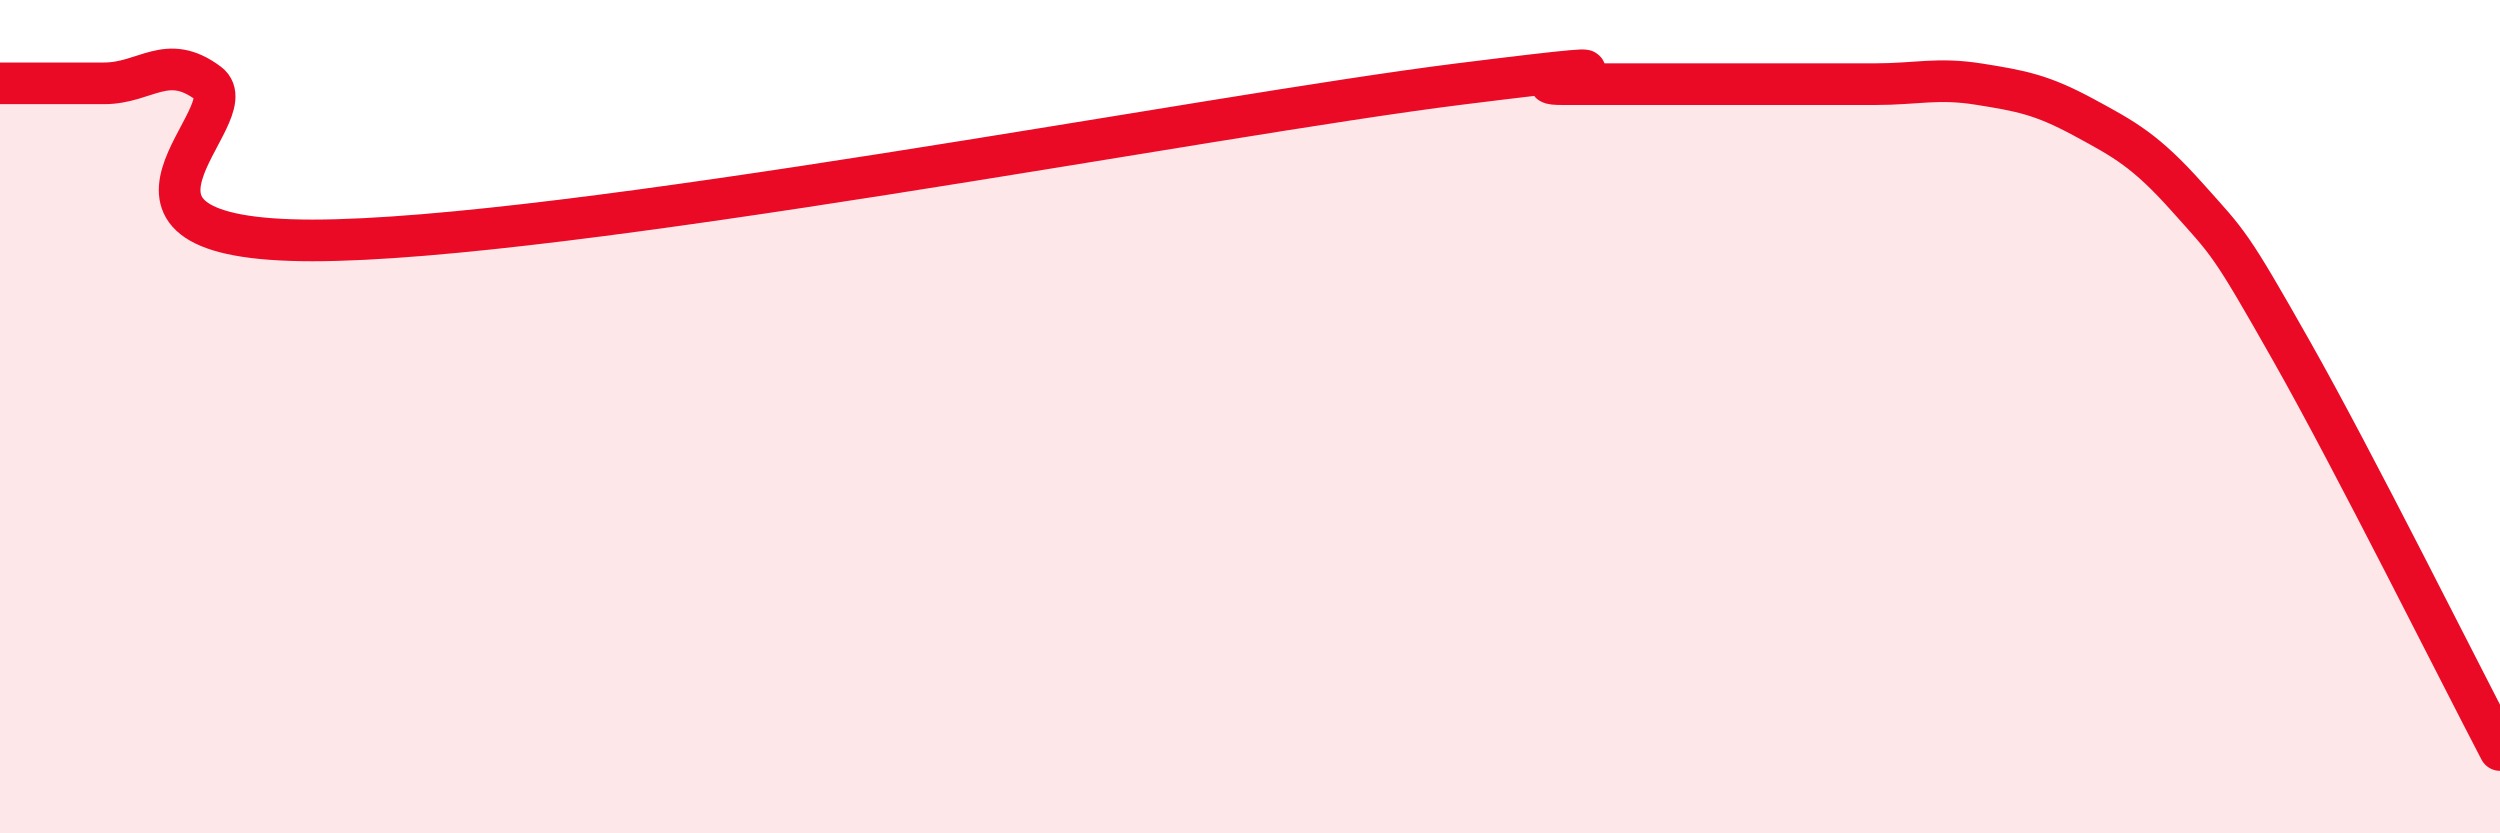 
    <svg width="60" height="20" viewBox="0 0 60 20" xmlns="http://www.w3.org/2000/svg">
      <path
        d="M 0,2 C 0.5,2 1.5,2 2.5,2 C 3.5,2 4,1.25 5,2 C 6,2.75 1.5,5.77 7.5,5.77 C 13.5,5.77 29,2.77 35,2.02 C 41,1.27 36,2.02 37.5,2.02 C 39,2.02 41,2.02 42.5,2.02 C 44,2.02 44,2.02 45,2.02 C 46,2.02 46.5,1.86 47.5,2.02 C 48.5,2.18 49,2.27 50,2.81 C 51,3.35 51.5,3.62 52.5,4.74 C 53.5,5.86 53.5,5.78 55,8.43 C 56.5,11.08 59,16.09 60,18L60 20L0 20Z"
        fill="#EB0A25"
        opacity="0.1"
        stroke-linecap="round"
        stroke-linejoin="round"
      />
      <path
        d="M 0,2 C 0.5,2 1.5,2 2.5,2 C 3.5,2 4,1.25 5,2 C 6,2.75 1.5,5.77 7.5,5.77 C 13.5,5.77 29,2.77 35,2.02 C 41,1.27 36,2.02 37.5,2.02 C 39,2.02 41,2.02 42.5,2.02 C 44,2.02 44,2.02 45,2.02 C 46,2.02 46.5,1.86 47.5,2.02 C 48.5,2.18 49,2.27 50,2.81 C 51,3.35 51.5,3.62 52.5,4.74 C 53.5,5.86 53.5,5.78 55,8.43 C 56.5,11.08 59,16.09 60,18"
        stroke="#EB0A25"
        stroke-width="1"
        fill="none"
        stroke-linecap="round"
        stroke-linejoin="round"
      />
    </svg>
  